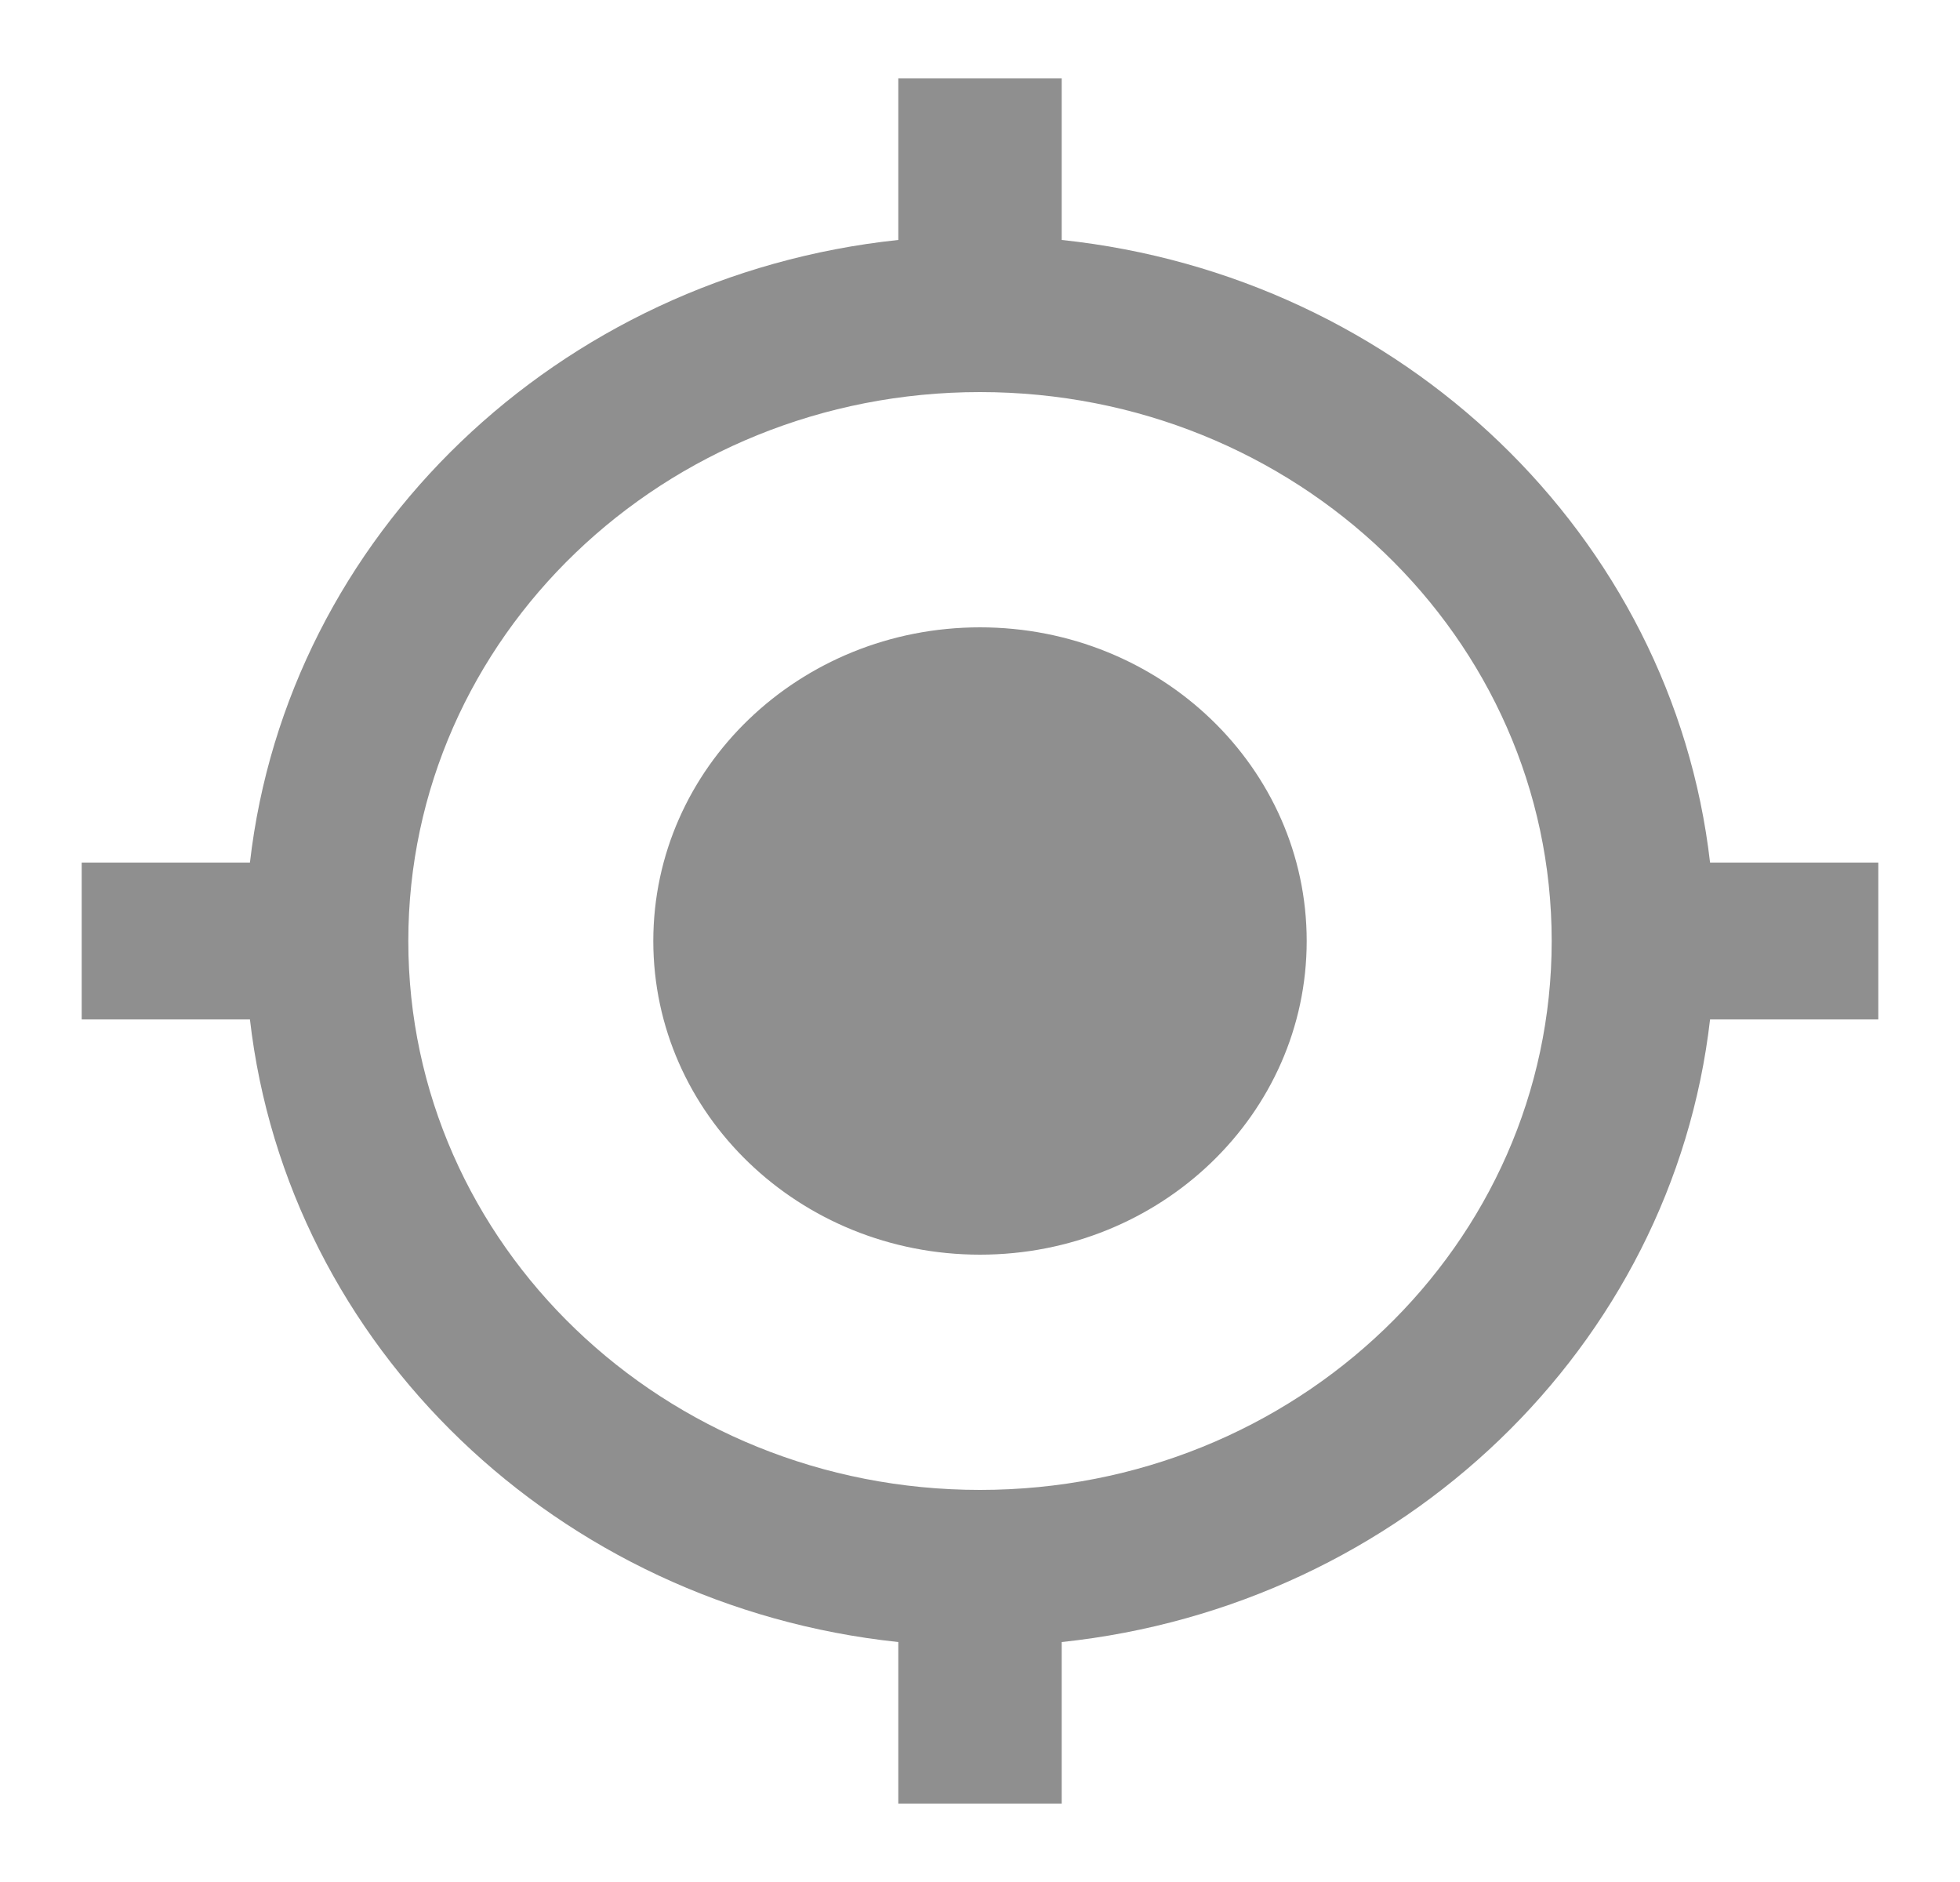 <svg width="25" height="24" viewBox="0 0 25 24" fill="none" xmlns="http://www.w3.org/2000/svg">
<path fill-rule="evenodd" clip-rule="evenodd" d="M21.812 11C21.333 6.83 17.885 3.52 13.542 3.06V1H11.458V3.06C7.115 3.52 3.667 6.83 3.188 11H1.042V13H3.188C3.667 17.17 7.115 20.48 11.458 20.94V23H13.542V20.94C17.885 20.48 21.333 17.17 21.812 13H23.958V11H21.812ZM12.5 8C10.198 8 8.333 9.79 8.333 12C8.333 14.21 10.198 16 12.5 16C14.802 16 16.667 14.21 16.667 12C16.667 9.79 14.802 8 12.5 8ZM5.208 12C5.208 15.87 8.469 19 12.5 19C16.531 19 19.792 15.87 19.792 12C19.792 8.13 16.531 5 12.5 5C8.469 5 5.208 8.13 5.208 12Z" fill="black" fill-opacity="0.44"/>
</svg>
